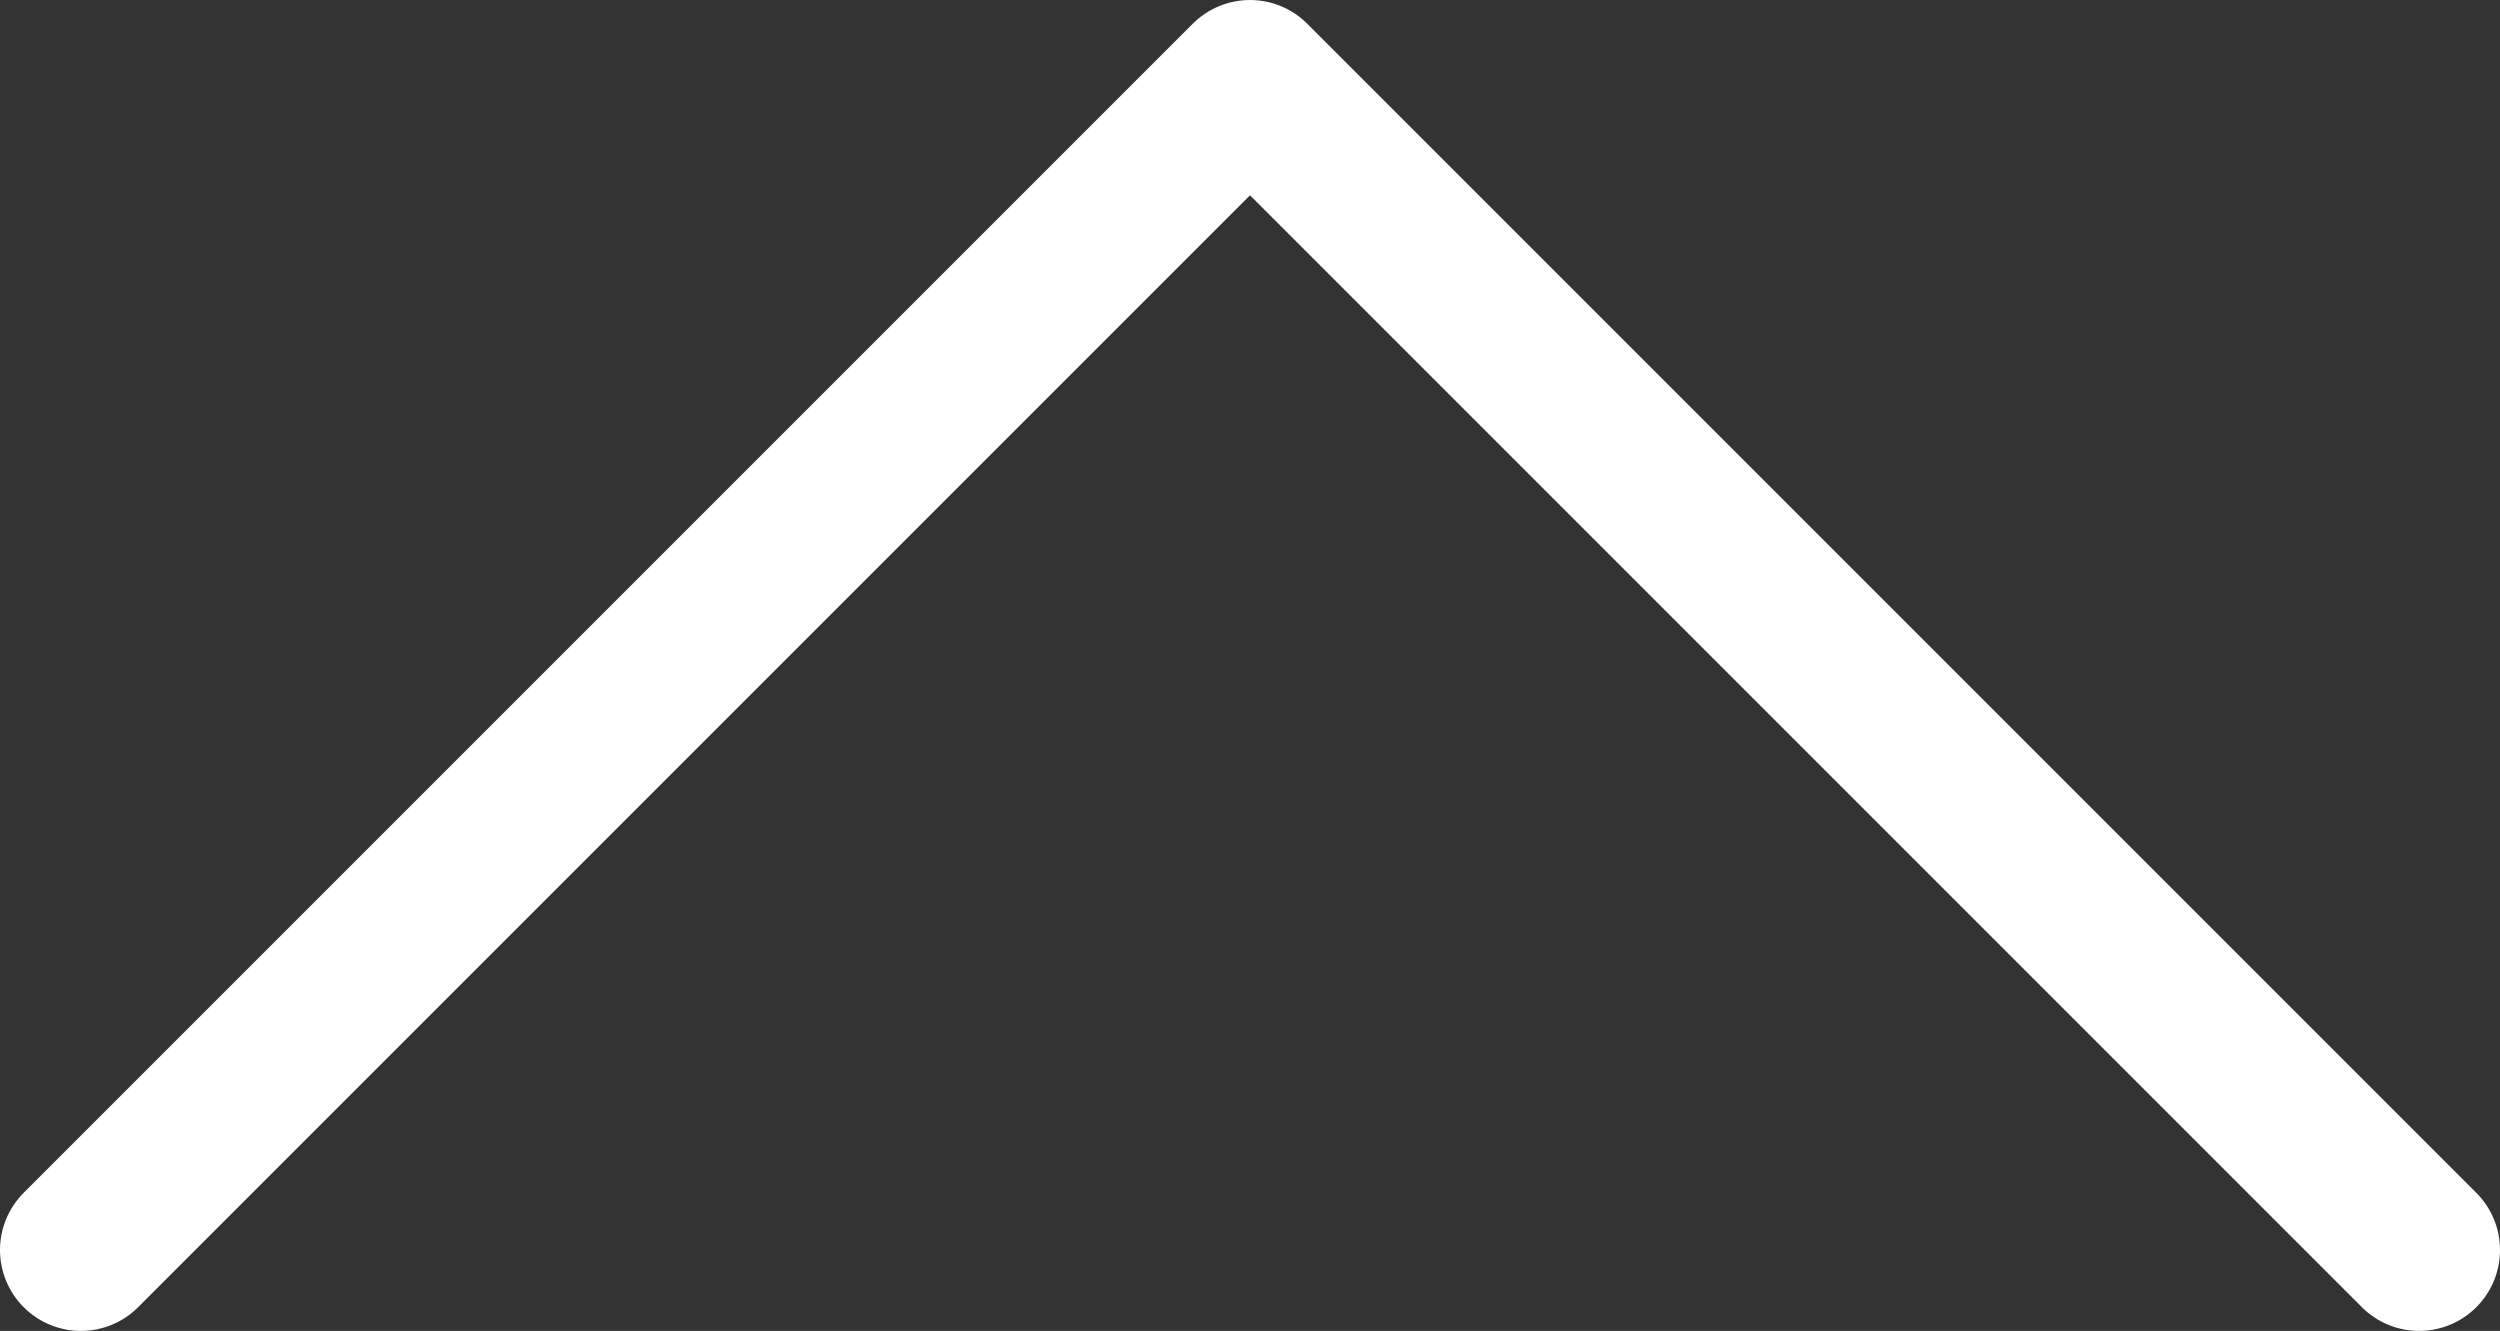 <svg xmlns="http://www.w3.org/2000/svg" viewBox="0 0 21.94 11.68"><rect x="0" y="0" width="21.94" height="11.68" fill="#333333" stroke="none"/><defs><style>.cls-1{fill:none;stroke:#fff;stroke-linecap:round;stroke-linejoin:round;stroke-width:1.42px;}</style></defs><g id="レイヤー_2" data-name="レイヤー 2"><g id="ベース"><polyline class="cls-1" points="0.71 10.97 10.97 0.71 21.23 10.97"/></g></g></svg>